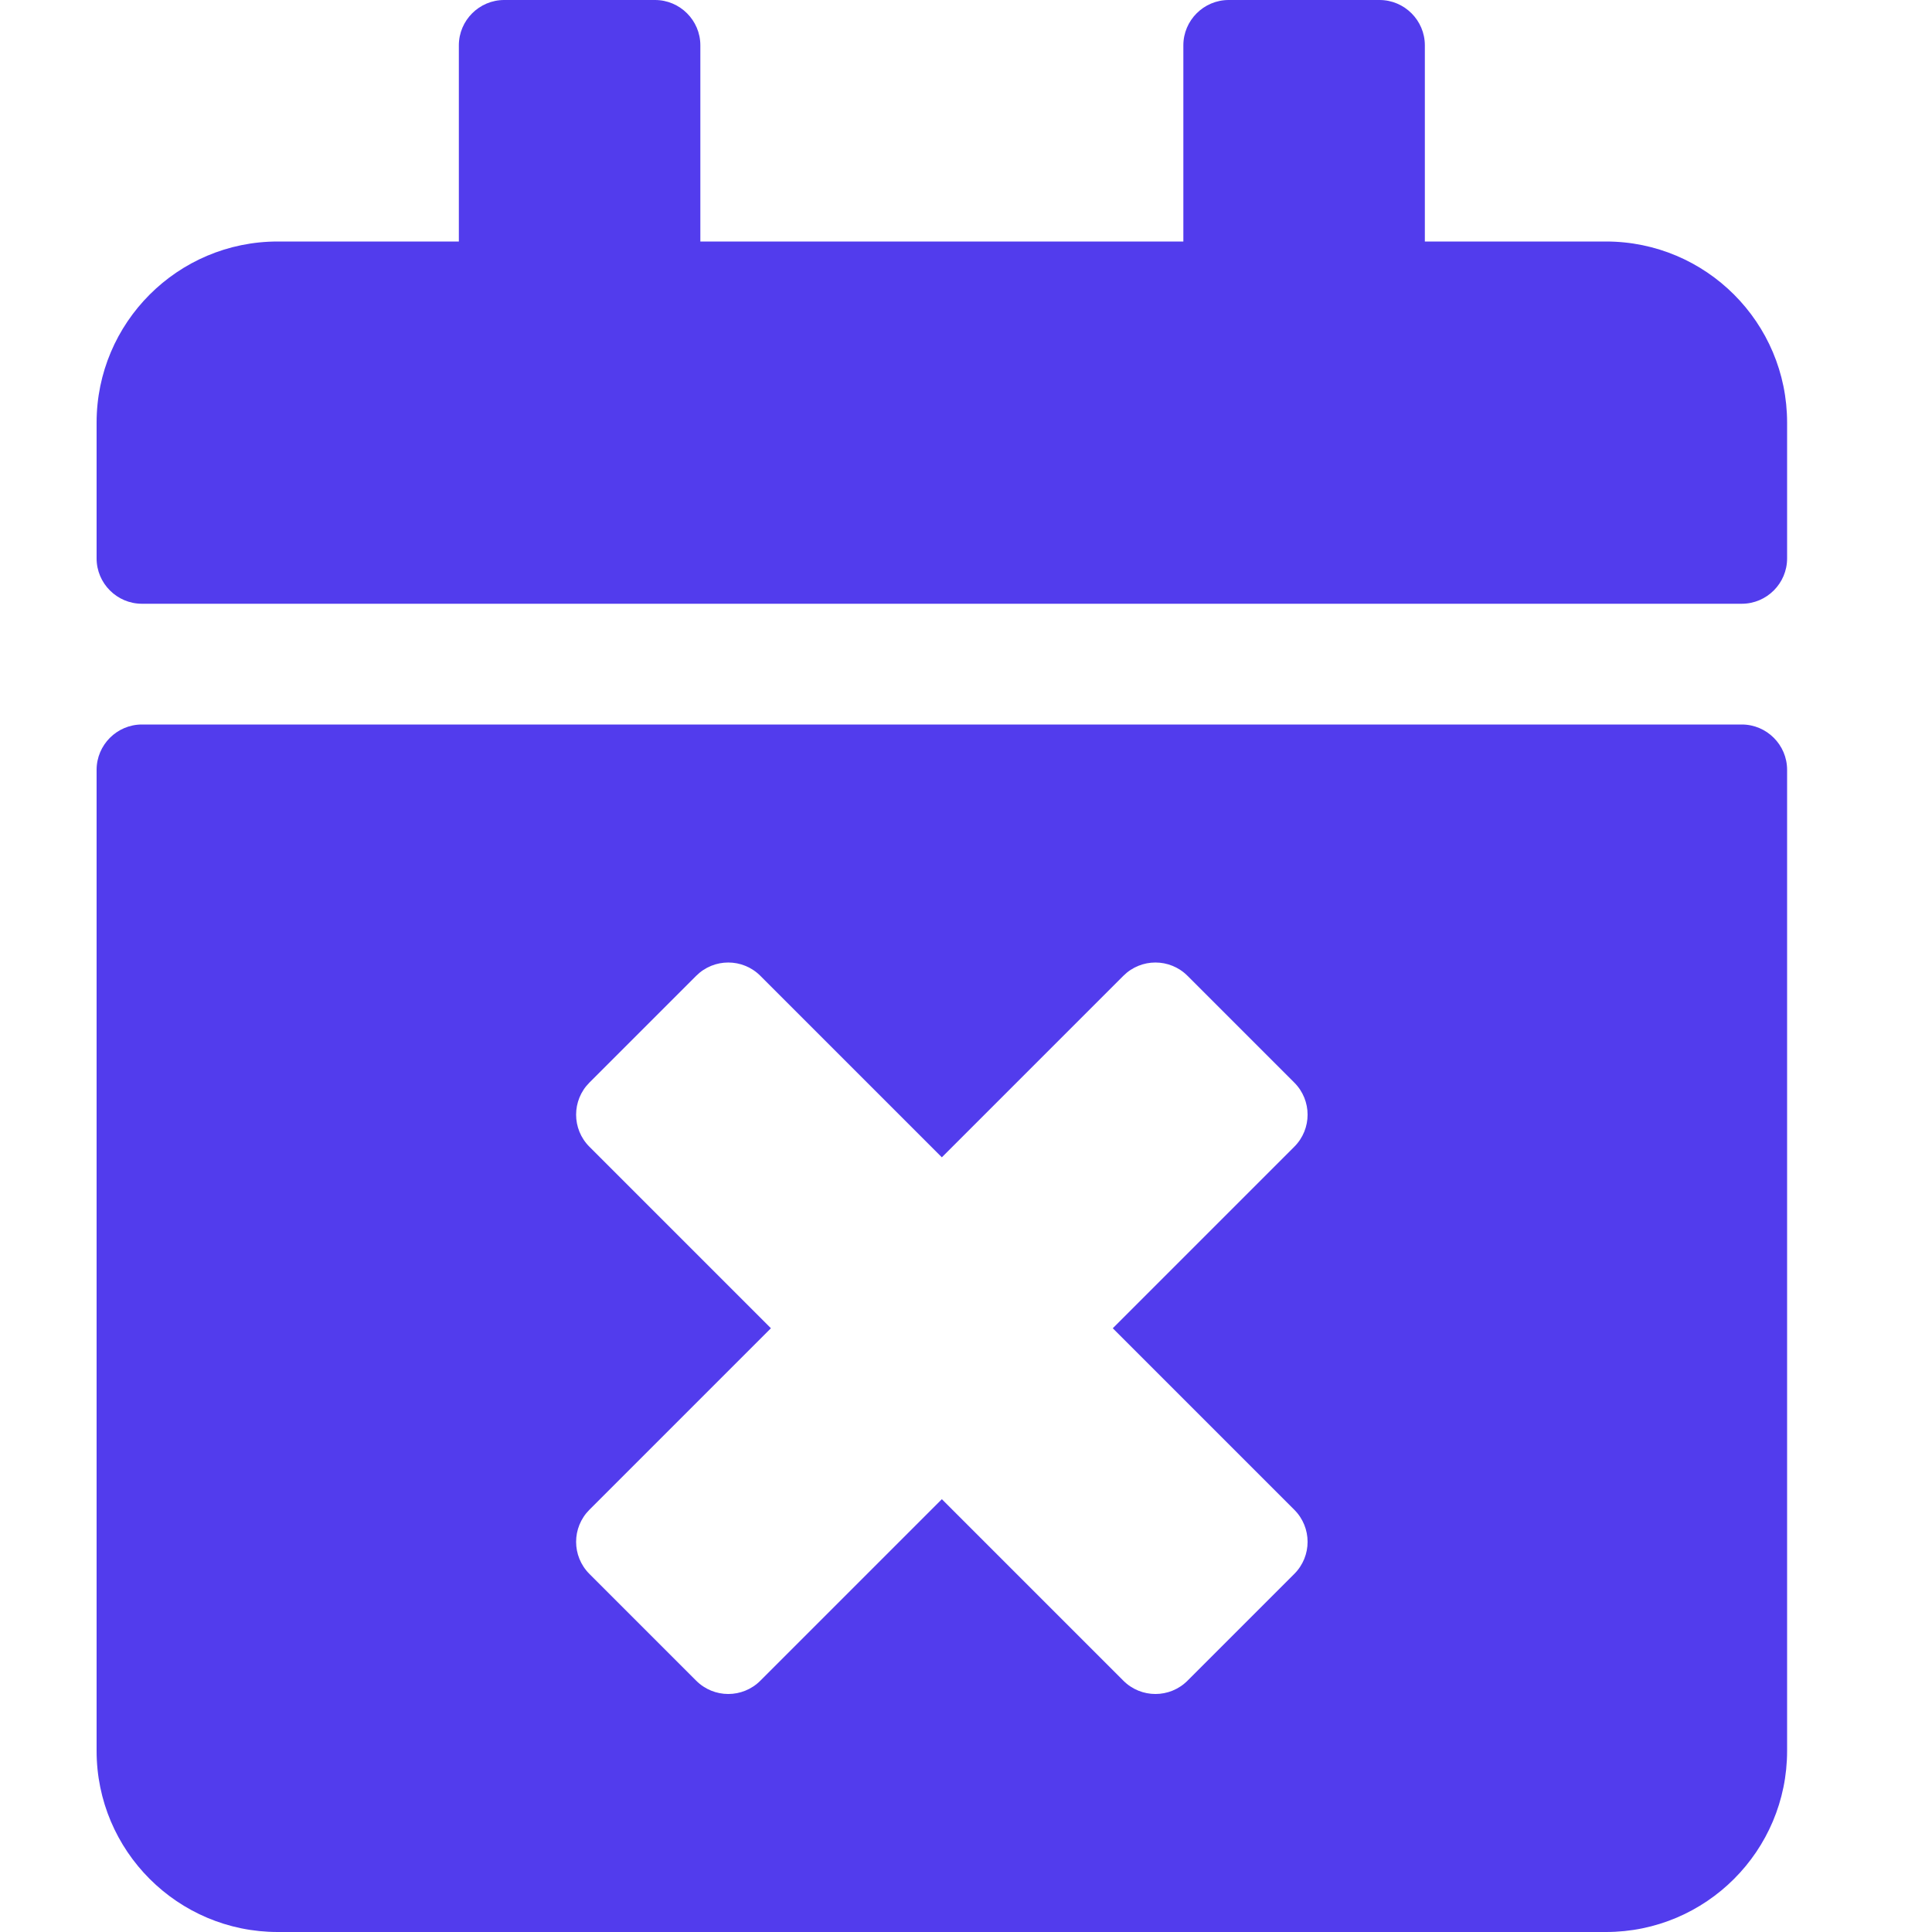 <?xml version="1.0" encoding="UTF-8"?> <svg xmlns="http://www.w3.org/2000/svg" width="40" height="40" viewBox="0 0 40 40" fill="none"> <path d="M36.062 12.5H2.938C2.422 12.5 2 12.078 2 11.562V8.75C2 6.68 3.68 5 5.75 5H9.5V0.938C9.5 0.422 9.922 0 10.438 0H13.562C14.078 0 14.5 0.422 14.5 0.938V5H24.5V0.938C24.5 0.422 24.922 0 25.438 0H28.562C29.078 0 29.5 0.422 29.5 0.938V5H33.25C35.32 5 37 6.68 37 8.75V11.562C37 12.078 36.578 12.5 36.062 12.5ZM2.938 15H36.062C36.578 15 37 15.422 37 15.938V36.25C37 38.32 35.32 40 33.25 40H5.75C3.68 40 2 38.32 2 36.25V15.938C2 15.422 2.422 15 2.938 15ZM23.039 27.5L26.797 23.742C27.164 23.375 27.164 22.781 26.797 22.414L24.586 20.203C24.219 19.836 23.625 19.836 23.258 20.203L19.5 23.961L15.742 20.203C15.375 19.836 14.781 19.836 14.414 20.203L12.203 22.414C11.836 22.781 11.836 23.375 12.203 23.742L15.961 27.5L12.203 31.258C11.836 31.625 11.836 32.219 12.203 32.586L14.414 34.797C14.781 35.164 15.375 35.164 15.742 34.797L19.5 31.039L23.258 34.797C23.625 35.164 24.219 35.164 24.586 34.797L26.797 32.586C27.164 32.219 27.164 31.625 26.797 31.258L23.039 27.5Z" fill="#523CED"></path> </svg> 